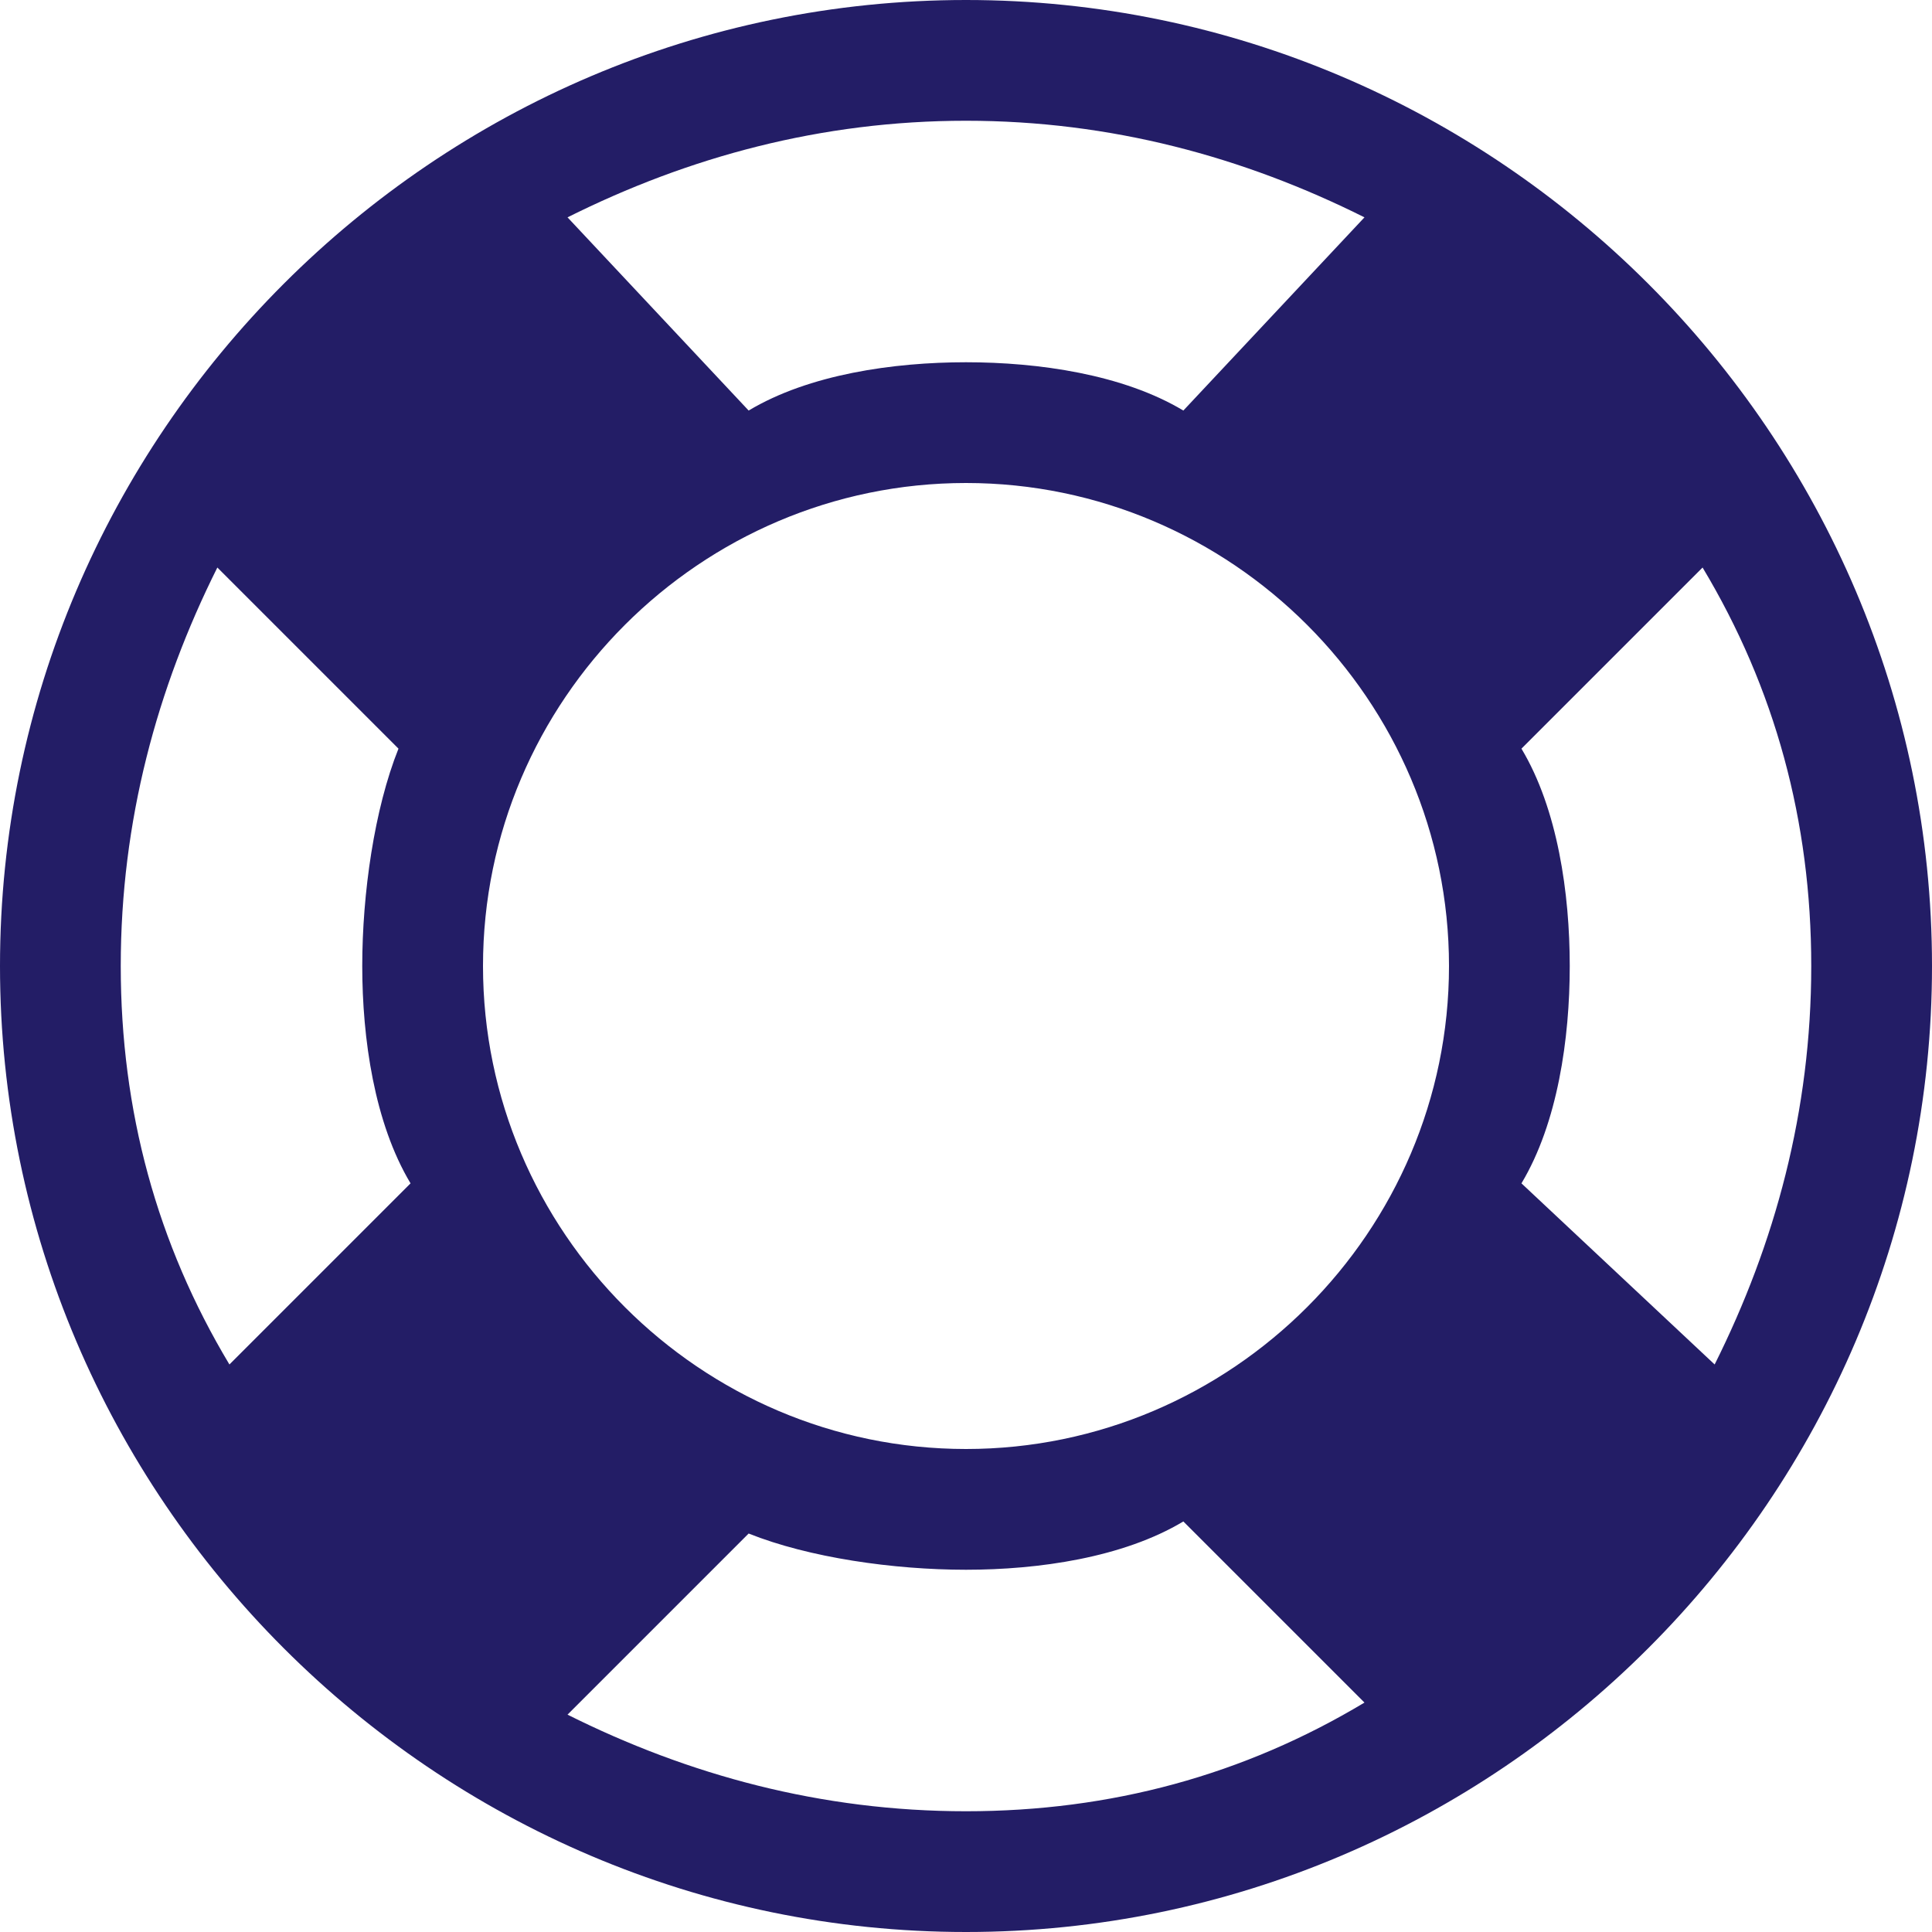 <svg fill="none" height="28" viewBox="0 0 28 28" width="28" xmlns="http://www.w3.org/2000/svg"><path d="m14 0c-7.7 0-14 6.3-14 14s6.3 14 14 14 14-6.3 14-14-6.3-14-14-14zm-7 14c0-3.85 3.15-7 7-7s7 3.15 7 7-3.15 7-7 7-7-3.15-7-7zm15.05 3.15c.525-.875.7-2.1.7-3.15s-.175-2.275-.7-3.15l2.625-2.625c1.05 1.75 1.575 3.675 1.575 5.775s-.525 4.025-1.4 5.775zm-2.275-14-2.625 2.8c-.875-.525-2.1-.7-3.15-.7s-2.275.175-3.15.7l-2.625-2.8c1.75-.875 3.675-1.4 5.775-1.4s4.025.525 5.775 1.4zm-16.625 5.075 2.625 2.625c-.35.875-.525 2.1-.525 3.15s.175 2.275.7 3.15l-2.625 2.625c-1.05-1.75-1.575-3.675-1.575-5.775s.525-4.025 1.4-5.775zm5.075 16.625 2.625-2.625c.875.35 2.1.525 3.15.525s2.275-.175 3.15-.7l2.625 2.625c-1.75 1.05-3.675 1.575-5.775 1.575s-4.025-.525-5.775-1.4z" fill="#231d66"/></svg>